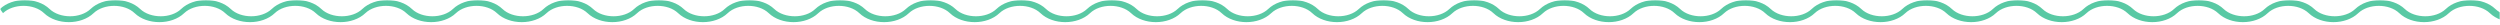 <svg width="904" height="9" viewBox="0 0 904 9" fill="none" xmlns="http://www.w3.org/2000/svg">
<mask id="mask0_1055_8271" style="mask-type:alpha" maskUnits="userSpaceOnUse" x="0" y="0" width="904" height="9">
<rect width="904" height="9" fill="#C4C4C4"/>
</mask>
<g mask="url(#mask0_1055_8271)">
<path d="M2252.28 8.001C2248.93 8.001 2245.59 6.917 2243.32 4.755C2239.65 1.241 2232.17 1.246 2228.49 4.755C2223.96 9.086 2215.08 9.086 2210.57 4.755C2206.89 1.241 2199.41 1.246 2195.73 4.755C2191.21 9.086 2182.33 9.086 2177.81 4.755C2174.14 1.241 2166.68 1.246 2162.98 4.755C2158.45 9.086 2149.57 9.086 2145.05 4.755C2141.38 1.246 2133.93 1.241 2130.22 4.755C2125.7 9.086 2116.82 9.086 2112.3 4.755C2108.63 1.241 2101.14 1.246 2097.46 4.755C2092.94 9.086 2084.07 9.086 2079.54 4.755C2075.87 1.241 2068.42 1.241 2064.71 4.755C2060.18 9.086 2051.31 9.086 2046.79 4.755C2043.11 1.241 2035.66 1.246 2031.95 4.755C2027.43 9.086 2018.54 9.086 2014.03 4.755C2010.36 1.241 2002.87 1.241 1999.2 4.755C1994.67 9.086 1985.79 9.086 1981.27 4.755C1977.6 1.241 1970.15 1.241 1966.44 4.755C1961.92 9.086 1953.04 9.086 1948.52 4.755C1944.84 1.241 1937.36 1.246 1933.69 4.755C1929.17 9.086 1920.29 9.086 1915.76 4.755C1912.08 1.246 1904.64 1.241 1900.93 4.755C1896.41 9.086 1887.52 9.086 1883.01 4.755C1879.34 1.246 1871.85 1.246 1868.17 4.755C1863.65 9.086 1854.77 9.086 1850.25 4.755C1846.58 1.241 1839.13 1.241 1835.42 4.755C1830.89 9.086 1822.01 9.086 1817.49 4.755C1813.82 1.241 1806.34 1.241 1802.66 4.755C1798.15 9.086 1789.26 9.086 1784.74 4.755C1781.07 1.241 1773.61 1.241 1769.91 4.755C1765.38 9.086 1756.5 9.086 1751.98 4.755C1748.31 1.241 1740.86 1.241 1737.15 4.755C1732.63 9.086 1723.74 9.086 1719.23 4.755C1715.55 1.241 1708.1 1.246 1704.39 4.755C1699.87 9.086 1690.99 9.086 1686.47 4.755C1682.79 1.241 1675.35 1.246 1671.64 4.755C1667.12 9.086 1658.24 9.086 1653.72 4.755C1650.04 1.241 1642.55 1.246 1638.88 4.755C1634.35 9.086 1625.47 9.086 1620.96 4.755C1617.29 1.241 1609.83 1.246 1606.13 4.755C1601.6 9.086 1592.73 9.086 1588.2 4.755C1584.53 1.246 1577.08 1.241 1573.37 4.755C1568.85 9.086 1559.97 9.086 1555.45 4.755C1551.78 1.241 1544.32 1.246 1540.61 4.755C1536.1 9.086 1527.22 9.086 1522.69 4.755C1519.02 1.241 1511.57 1.241 1507.86 4.755C1503.34 9.086 1494.46 9.086 1489.94 4.755C1486.23 1.241 1478.78 1.246 1475.1 4.755C1470.58 9.086 1461.7 9.086 1457.18 4.755C1453.51 1.241 1446.02 1.246 1442.35 4.755C1437.82 9.086 1428.95 9.086 1424.42 4.755C1420.75 1.241 1413.3 1.241 1409.59 4.755C1405.07 9.086 1396.19 9.086 1391.67 4.755C1387.96 1.246 1380.51 1.241 1376.84 4.755C1372.31 9.086 1363.43 9.086 1358.91 4.755C1355.25 1.246 1347.76 1.241 1344.08 4.755C1339.56 9.086 1330.67 9.08 1326.16 4.755C1322.49 1.241 1315.03 1.241 1311.32 4.755C1306.81 9.086 1297.92 9.086 1293.4 4.755C1289.73 1.241 1282.28 1.241 1278.57 4.755C1274.05 9.086 1265.16 9.086 1260.64 4.755C1256.97 1.241 1249.52 1.241 1245.81 4.755C1241.29 9.086 1232.41 9.086 1227.89 4.755C1224.22 1.241 1216.76 1.246 1213.06 4.755C1208.53 9.086 1199.65 9.086 1195.13 4.755C1191.46 1.241 1184.01 1.246 1180.3 4.755C1175.78 9.086 1166.89 9.086 1162.38 4.755C1158.71 1.241 1151.25 1.246 1147.54 4.755C1143.01 9.086 1134.14 9.086 1129.62 4.755C1125.96 1.241 1118.5 1.246 1114.79 4.755C1110.27 9.086 1101.38 9.086 1096.86 4.755C1093.19 1.246 1085.74 1.241 1082.03 4.755C1077.5 9.086 1068.63 9.086 1064.11 4.755C1060.4 1.241 1052.95 1.246 1049.28 4.755C1044.76 9.086 1035.88 9.086 1031.35 4.755C1027.68 1.241 1020.23 1.241 1016.52 4.755C1012 9.086 1003.12 9.086 998.597 4.755C994.926 1.241 987.436 1.246 983.764 4.755C979.24 9.086 970.359 9.086 965.841 4.755C962.177 1.241 954.717 1.241 951.009 4.755C946.485 9.086 937.603 9.086 933.086 4.755C929.414 1.241 921.961 1.246 918.253 4.755C913.722 9.086 904.847 9.086 900.33 4.755C896.665 1.246 889.205 1.241 885.497 4.755C880.973 9.086 872.092 9.086 867.574 4.755C863.903 1.241 856.449 1.246 852.741 4.755C848.217 9.086 839.336 9.086 834.818 4.755C831.11 1.246 823.693 1.246 819.985 4.755C815.461 9.086 806.58 9.086 802.062 4.755C798.354 1.246 790.937 1.246 787.229 4.755C782.711 9.086 773.83 9.086 769.306 4.755C765.635 1.241 758.181 1.246 754.473 4.755C749.955 9.086 741.08 9.086 736.55 4.755C732.879 1.241 725.426 1.246 721.717 4.755C717.2 9.086 708.318 9.086 703.794 4.755C700.123 1.241 692.633 1.246 688.961 4.755C684.437 9.086 675.562 9.086 671.038 4.755C667.367 1.241 659.914 1.241 656.206 4.755C651.682 9.086 642.794 9.086 638.283 4.755C634.611 1.241 627.158 1.241 623.45 4.755C618.926 9.086 610.044 9.086 605.527 4.755C601.862 1.241 594.402 1.241 590.694 4.755C586.17 9.086 577.289 9.086 572.771 4.755C569.1 1.241 561.646 1.241 557.938 4.755C553.414 9.086 544.533 9.086 540.015 4.755C536.35 1.241 528.89 1.246 525.182 4.755C520.658 9.086 511.783 9.086 507.259 4.755C503.588 1.241 496.134 1.246 492.426 4.755C487.902 9.086 479.021 9.086 474.503 4.755C470.832 1.241 463.378 1.246 459.67 4.755C455.146 9.086 446.271 9.086 441.747 4.755C438.076 1.241 430.623 1.246 426.914 4.755C422.39 9.086 413.509 9.086 408.991 4.755C405.283 1.241 397.83 1.246 394.158 4.755C389.628 9.086 380.759 9.086 376.235 4.755C372.57 1.241 365.111 1.241 361.403 4.755C356.879 9.086 347.997 9.086 343.48 4.755C339.808 1.241 332.355 1.246 328.647 4.755C324.116 9.086 315.248 9.086 310.724 4.755C307.052 1.241 299.599 1.246 295.891 4.755C291.367 9.086 282.492 9.086 277.968 4.755C274.297 1.241 266.843 1.241 263.135 4.755C258.611 9.086 249.73 9.086 245.212 4.755C241.535 1.241 234.056 1.246 230.379 4.755C225.855 9.086 216.974 9.086 212.456 4.755C208.779 1.241 201.331 1.246 197.623 4.755C193.099 9.086 184.224 9.086 179.7 4.755C176.029 1.241 168.575 1.246 164.867 4.755C160.337 9.086 151.462 9.086 146.944 4.755C143.279 1.241 135.82 1.246 132.111 4.755C127.581 9.086 118.706 9.086 114.188 4.755C110.517 1.241 103.033 1.241 99.355 4.755C94.831 9.086 85.95 9.086 81.432 4.755C77.761 1.241 70.308 1.241 66.6 4.755C62.075 9.086 53.194 9.086 48.676 4.755C45.005 1.241 37.552 1.246 33.844 4.755C29.32 9.086 20.438 9.086 15.921 4.755C12.249 1.241 4.796 1.241 1.088 4.755L0 3.248C4.524 -1.083 13.405 -1.083 17.923 3.248C21.631 6.762 29.048 6.762 32.756 3.248C37.28 -1.083 46.155 -1.083 50.679 3.248C54.387 6.762 61.834 6.762 65.512 3.248C70.036 -1.083 78.911 -1.083 83.435 3.248C87.106 6.762 94.559 6.762 98.268 3.248C102.798 -1.083 111.673 -1.083 116.191 3.248C119.862 6.762 127.346 6.762 131.024 3.248C135.554 -1.083 144.429 -1.077 148.947 3.248C152.618 6.762 160.071 6.762 163.779 3.248C168.297 -1.083 177.172 -1.083 181.702 3.248C185.374 6.762 192.827 6.762 196.535 3.248C201.059 -1.077 209.941 -1.083 214.458 3.248C218.13 6.762 225.583 6.762 229.291 3.248C233.815 -1.083 242.696 -1.083 247.214 3.248C250.892 6.762 258.37 6.762 262.047 3.248C266.565 -1.077 275.446 -1.083 279.97 3.248C283.641 6.762 291.132 6.762 294.803 3.248C299.333 -1.077 308.214 -1.083 312.726 3.248C316.391 6.762 323.851 6.762 327.559 3.248C332.083 -1.083 340.958 -1.077 345.482 3.248C349.153 6.762 356.637 6.762 360.315 3.248C364.845 -1.077 373.72 -1.083 378.238 3.248C381.909 6.762 389.362 6.762 393.071 3.248C397.601 -1.083 406.482 -1.083 410.994 3.248C414.659 6.762 422.118 6.762 425.827 3.248C430.344 -1.083 439.232 -1.083 443.75 3.248C447.421 6.762 454.874 6.762 458.582 3.248C463.1 -1.083 471.981 -1.083 476.505 3.248C480.177 6.762 487.63 6.762 491.338 3.248C495.869 -1.083 504.744 -1.083 509.261 3.248C512.926 6.762 520.386 6.762 524.094 3.248C528.624 -1.083 537.499 -1.083 542.017 3.248C545.688 6.762 553.142 6.762 556.85 3.248C561.374 -1.077 570.255 -1.083 574.773 3.248C578.444 6.762 585.898 6.762 589.606 3.248C594.13 -1.083 603.005 -1.083 607.529 3.248C611.2 6.762 618.654 6.762 622.362 3.248C626.886 -1.083 635.767 -1.083 640.285 3.248C643.993 6.762 651.447 6.762 655.118 3.248C659.629 -1.083 668.511 -1.083 673.041 3.248C676.712 6.762 684.165 6.762 687.874 3.248C692.398 -1.083 701.279 -1.077 705.797 3.248C709.505 6.762 716.958 6.762 720.63 3.248C725.16 -1.083 734.035 -1.077 738.553 3.248C742.224 6.762 749.677 6.762 753.385 3.248C757.909 -1.083 766.791 -1.077 771.309 3.248C774.98 6.762 782.433 6.762 786.141 3.248C790.672 -1.083 799.553 -1.077 804.064 3.248C807.773 6.762 815.189 6.762 818.897 3.248C823.421 -1.083 832.302 -1.077 836.82 3.248C840.491 6.757 847.945 6.762 851.653 3.248C856.177 -1.077 865.052 -1.077 869.576 3.248C873.247 6.762 880.701 6.762 884.409 3.248C888.939 -1.083 897.814 -1.083 902.332 3.248C905.997 6.762 913.457 6.762 917.165 3.248C921.689 -1.077 930.564 -1.077 935.088 3.248C938.759 6.762 946.213 6.762 949.921 3.248C954.445 -1.083 963.326 -1.083 967.844 3.248C971.515 6.762 978.969 6.762 982.677 3.248C987.201 -1.083 996.082 -1.083 1000.6 3.248C1004.27 6.762 1011.72 6.762 1015.43 3.248C1019.96 -1.083 1028.84 -1.083 1033.36 3.248C1037.02 6.762 1044.48 6.762 1048.19 3.248C1052.71 -1.083 1061.58 -1.083 1066.11 3.248C1069.78 6.762 1077.24 6.762 1080.94 3.248C1085.47 -1.083 1094.35 -1.077 1098.87 3.248C1102.53 6.762 1109.99 6.762 1113.7 3.248C1118.22 -1.083 1127.1 -1.083 1131.62 3.248C1135.29 6.762 1142.75 6.762 1146.46 3.248C1150.97 -1.083 1159.86 -1.083 1164.38 3.248C1168.09 6.762 1175.53 6.762 1179.21 3.248C1183.73 -1.083 1192.62 -1.083 1197.14 3.248C1200.84 6.762 1208.26 6.762 1211.97 3.248C1216.49 -1.083 1225.37 -1.083 1229.89 3.248C1233.6 6.762 1241.05 6.762 1244.72 3.248C1249.25 -1.077 1258.12 -1.083 1262.65 3.248C1266.36 6.762 1273.77 6.757 1277.48 3.248C1282 -1.083 1290.88 -1.077 1295.4 3.248C1299.07 6.762 1306.56 6.762 1310.24 3.248C1314.75 -1.083 1323.64 -1.077 1328.16 3.248C1331.84 6.757 1339.28 6.762 1342.99 3.248C1347.51 -1.083 1356.39 -1.077 1360.91 3.248C1364.59 6.762 1372.04 6.762 1375.75 3.248C1380.27 -1.083 1389.15 -1.077 1393.67 3.248C1397.35 6.757 1404.8 6.762 1408.5 3.248C1413.03 -1.083 1421.91 -1.077 1426.43 3.248C1430.1 6.762 1437.55 6.762 1441.26 3.248C1445.78 -1.077 1454.67 -1.083 1459.18 3.248C1462.85 6.762 1470.31 6.762 1474.02 3.248C1478.53 -1.077 1487.41 -1.083 1491.94 3.248C1495.6 6.762 1503.06 6.762 1506.77 3.248C1511.3 -1.083 1520.18 -1.083 1524.69 3.248C1528.37 6.762 1535.82 6.762 1539.53 3.248C1544.06 -1.083 1552.93 -1.083 1557.45 3.248C1561.12 6.762 1568.57 6.762 1572.28 3.248C1576.8 -1.083 1585.69 -1.077 1590.21 3.248C1593.88 6.762 1601.36 6.762 1605.04 3.248C1609.56 -1.083 1618.43 -1.083 1622.96 3.248C1626.63 6.762 1634.09 6.762 1637.79 3.248C1642.32 -1.077 1651.2 -1.083 1655.72 3.248C1659.38 6.762 1666.84 6.762 1670.55 3.248C1675.07 -1.083 1683.95 -1.083 1688.47 3.248C1692.13 6.762 1699.6 6.762 1703.31 3.248C1707.84 -1.083 1716.71 -1.077 1721.23 3.248C1724.89 6.762 1732.35 6.762 1736.06 3.248C1740.59 -1.083 1749.47 -1.077 1753.99 3.248C1757.66 6.762 1765.14 6.762 1768.82 3.248C1773.34 -1.083 1782.23 -1.077 1786.74 3.248C1790.42 6.762 1797.87 6.762 1801.57 3.248C1806.09 -1.083 1814.98 -1.077 1819.5 3.248C1823.21 6.762 1830.65 6.757 1834.33 3.248C1838.85 -1.077 1847.74 -1.083 1852.25 3.248C1855.96 6.762 1863.41 6.762 1867.09 3.248C1871.61 -1.083 1880.5 -1.077 1885.01 3.248C1888.68 6.762 1896.13 6.762 1899.84 3.248C1904.37 -1.083 1913.25 -1.077 1917.76 3.248C1921.44 6.762 1928.89 6.762 1932.6 3.248C1937.12 -1.077 1946 -1.083 1950.52 3.248C1954.19 6.762 1961.65 6.762 1965.35 3.248C1969.87 -1.083 1978.75 -1.077 1983.28 3.248C1986.94 6.762 1994.4 6.762 1998.11 3.248C2002.63 -1.083 2011.51 -1.083 2016.03 3.248C2019.71 6.762 2027.16 6.762 2030.87 3.248C2035.38 -1.077 2044.26 -1.083 2048.79 3.248C2052.46 6.762 2059.91 6.762 2063.62 3.248C2068.15 -1.083 2077.03 -1.083 2081.54 3.248C2085.22 6.762 2092.67 6.762 2096.38 3.248C2100.9 -1.083 2109.78 -1.083 2114.3 3.248C2117.97 6.762 2125.42 6.762 2129.13 3.248C2133.66 -1.083 2142.54 -1.077 2147.06 3.248C2150.73 6.762 2158.18 6.762 2161.89 3.248C2166.41 -1.083 2175.29 -1.083 2179.81 3.248C2183.48 6.762 2190.94 6.762 2194.64 3.248C2199.16 -1.083 2208.05 -1.077 2212.57 3.248C2216.23 6.762 2223.69 6.762 2227.4 3.248C2231.92 -1.083 2240.8 -1.083 2245.32 3.248C2248.99 6.762 2256.45 6.762 2260.16 3.248C2264.68 -1.083 2273.56 -1.077 2278.08 3.248C2281.75 6.762 2289.2 6.762 2292.91 3.248L2294 4.767C2289.48 9.098 2280.6 9.098 2276.08 4.767C2272.41 1.252 2264.95 1.252 2261.24 4.767C2258.98 6.929 2255.63 8.013 2252.28 8.013" fill="#59C9A4"/>
</g>
</svg>
